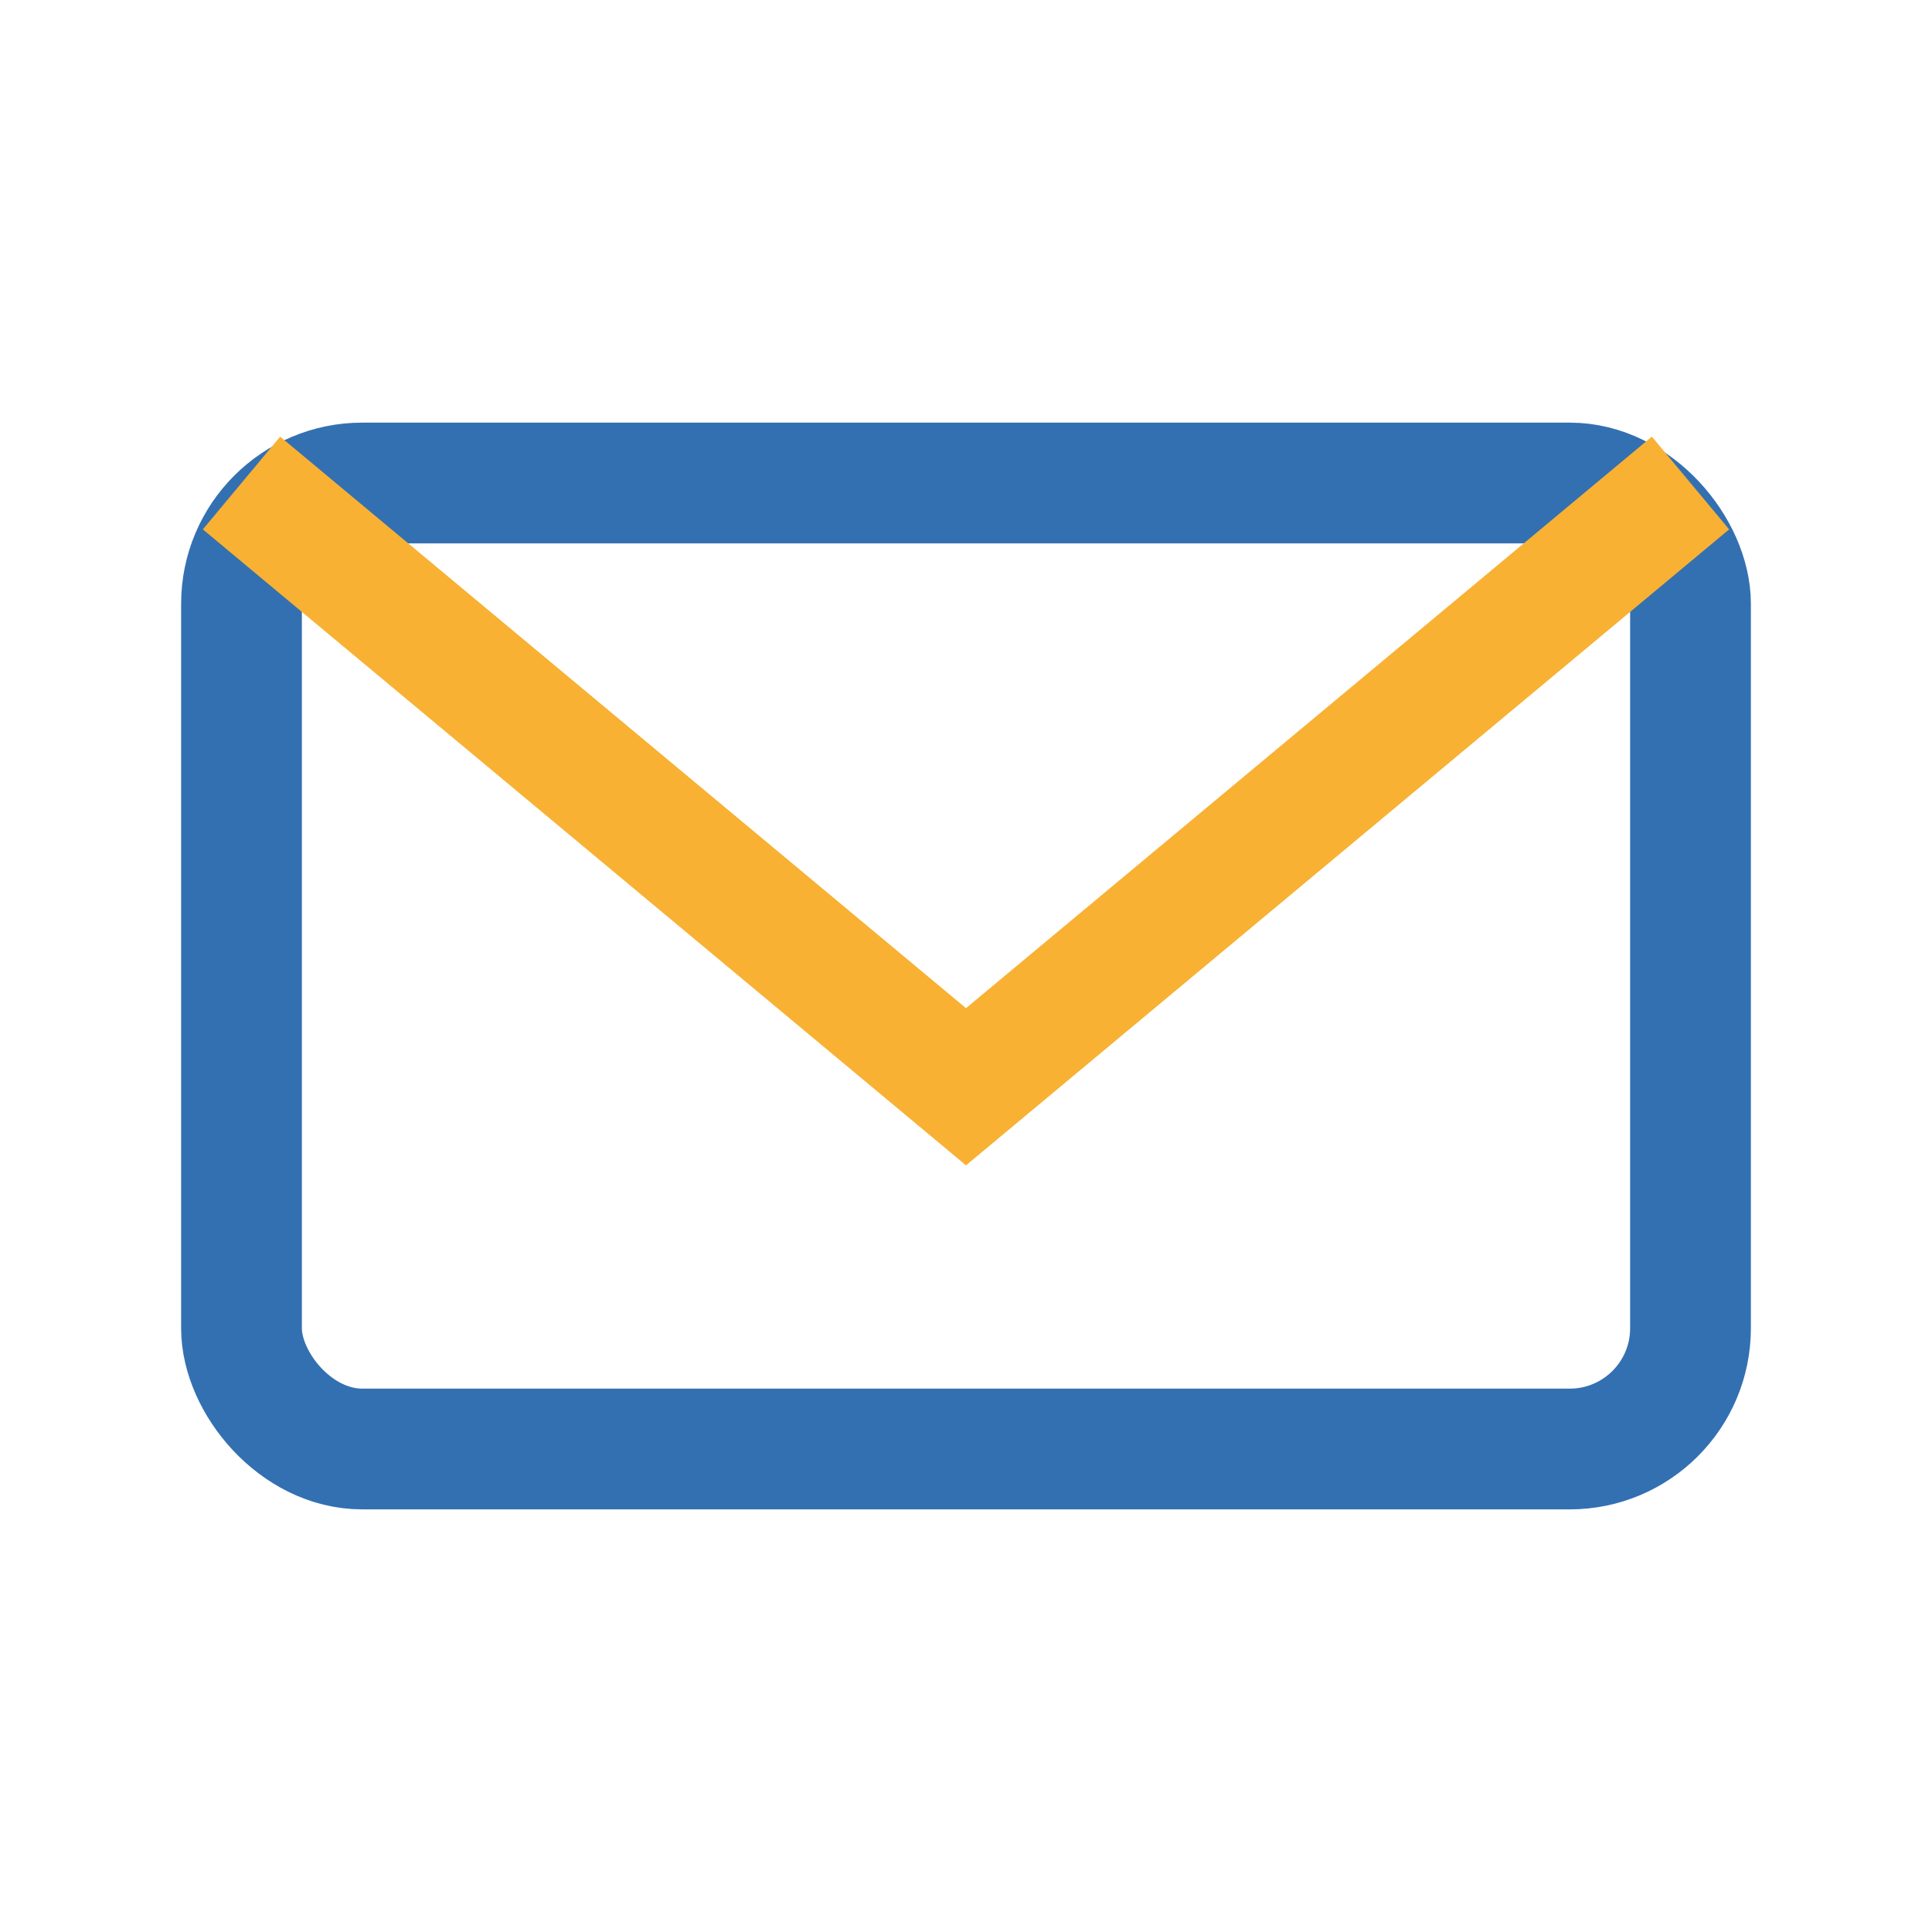 <?xml version="1.0" encoding="UTF-8"?>
<svg xmlns="http://www.w3.org/2000/svg" width="32" height="32" viewBox="0 0 32 32"><rect x="4" y="8" width="24" height="16" rx="2" fill="none" stroke="#3370B1" stroke-width="2"/><path d="M4 8l12 10 12-10" stroke="#F8B133" stroke-width="2" fill="none"/></svg>